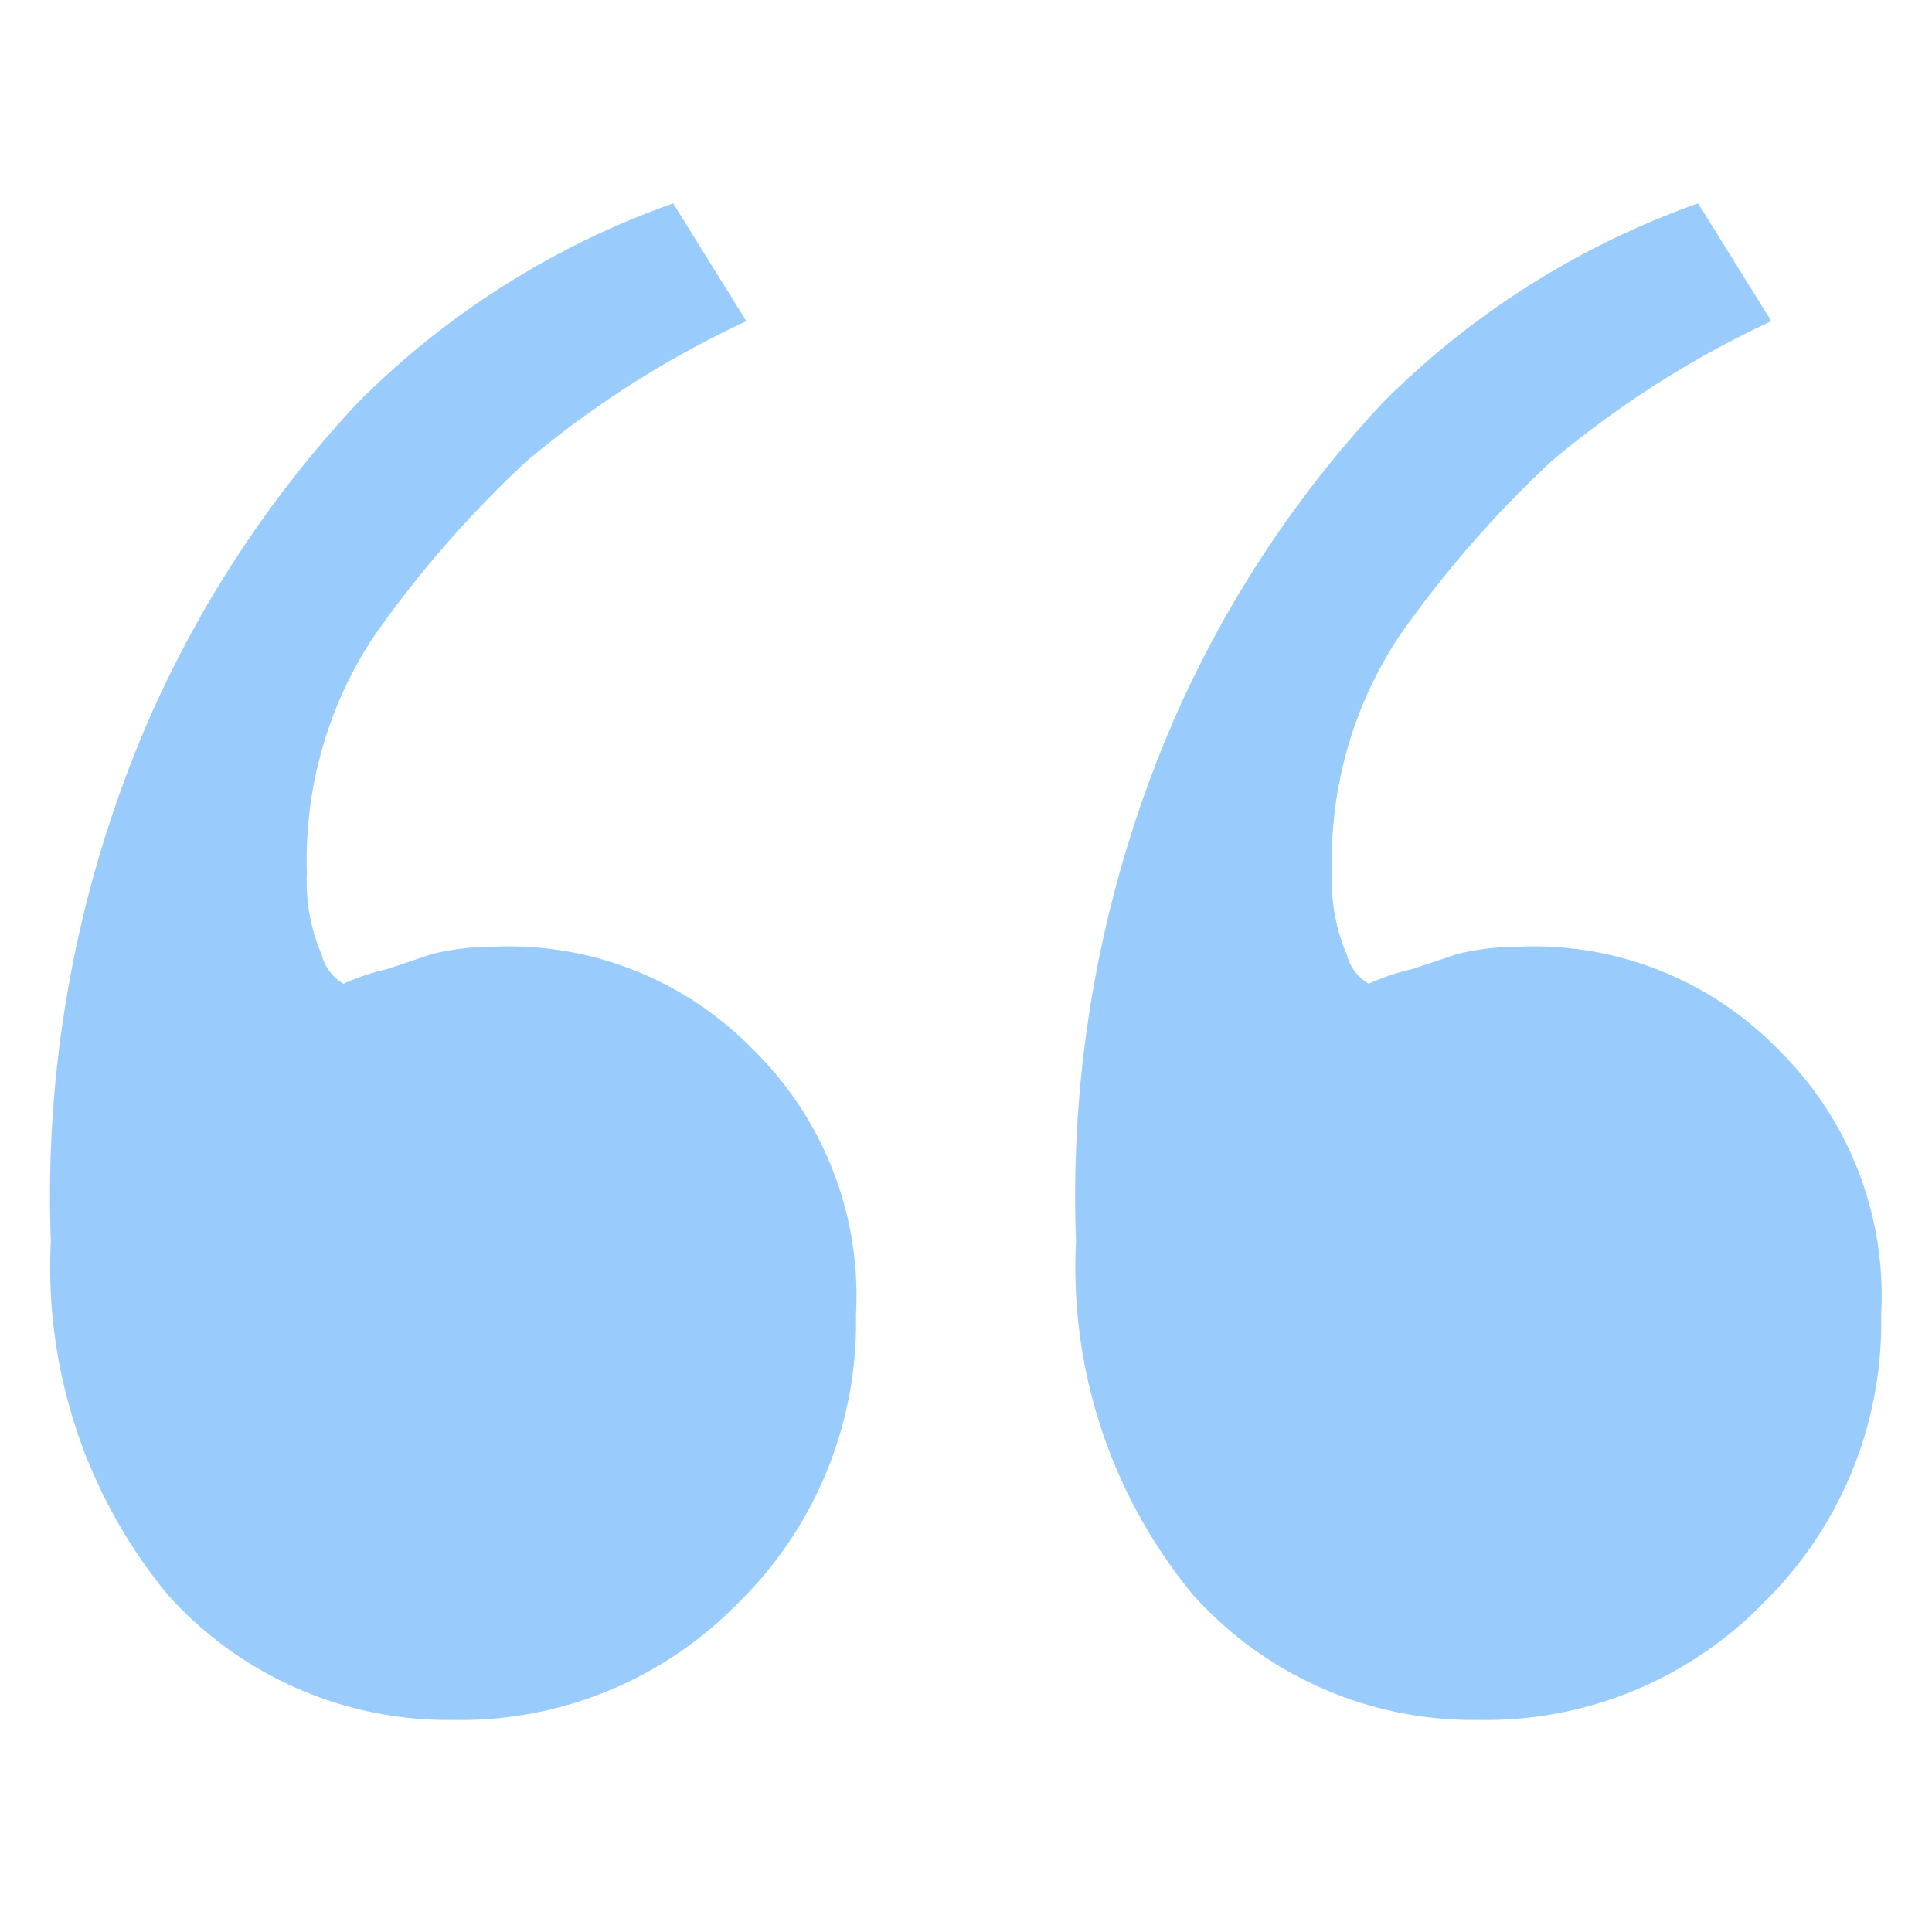<svg xmlns="http://www.w3.org/2000/svg" xmlns:xlink="http://www.w3.org/1999/xlink" width="38" height="38" viewBox="0 0 38 38">
  <defs>
    <clipPath id="clip-quote">
      <rect width="38" height="38"/>
    </clipPath>
  </defs>
  <g id="quote" clip-path="url(#clip-quote)">
    <path id="testi-quote" d="M28.08,29.829a7.4,7.4,0,0,1-5.616-2.462,10.112,10.112,0,0,1-2.3-6.95,23.568,23.568,0,0,1,1.872-10.136A22.109,22.109,0,0,1,26.208,3.91,16.552,16.552,0,0,1,32.4,0l1.44,2.317a19.479,19.479,0,0,0-4.32,2.751A21.734,21.734,0,0,0,26.5,8.543a7.976,7.976,0,0,0-1.3,4.634,3.629,3.629,0,0,0,.288,1.593.932.932,0,0,0,.432.579,4.448,4.448,0,0,1,.864-.29l.864-.29a4.708,4.708,0,0,1,1.152-.145,6.706,6.706,0,0,1,5.184,2.027A6.783,6.783,0,0,1,36,21.865a7.706,7.706,0,0,1-2.3,5.647A7.621,7.621,0,0,1,28.08,29.829Zm-20.16,0A7.4,7.4,0,0,1,2.3,27.367,10.112,10.112,0,0,1,0,20.417,23.568,23.568,0,0,1,1.872,10.281,22.109,22.109,0,0,1,6.048,3.91,16.552,16.552,0,0,1,12.24,0l1.44,2.317A19.479,19.479,0,0,0,9.36,5.068,21.734,21.734,0,0,0,6.336,8.543a7.976,7.976,0,0,0-1.3,4.634,3.629,3.629,0,0,0,.288,1.593.932.932,0,0,0,.432.579,4.447,4.447,0,0,1,.864-.29l.864-.29a4.708,4.708,0,0,1,1.152-.145,6.706,6.706,0,0,1,5.184,2.027,6.783,6.783,0,0,1,2.016,5.213,7.706,7.706,0,0,1-2.3,5.647A7.621,7.621,0,0,1,7.92,29.829Z" transform="translate(1 4)" fill="rgba(2,129,250,0.4)"/>
  </g>
</svg>
